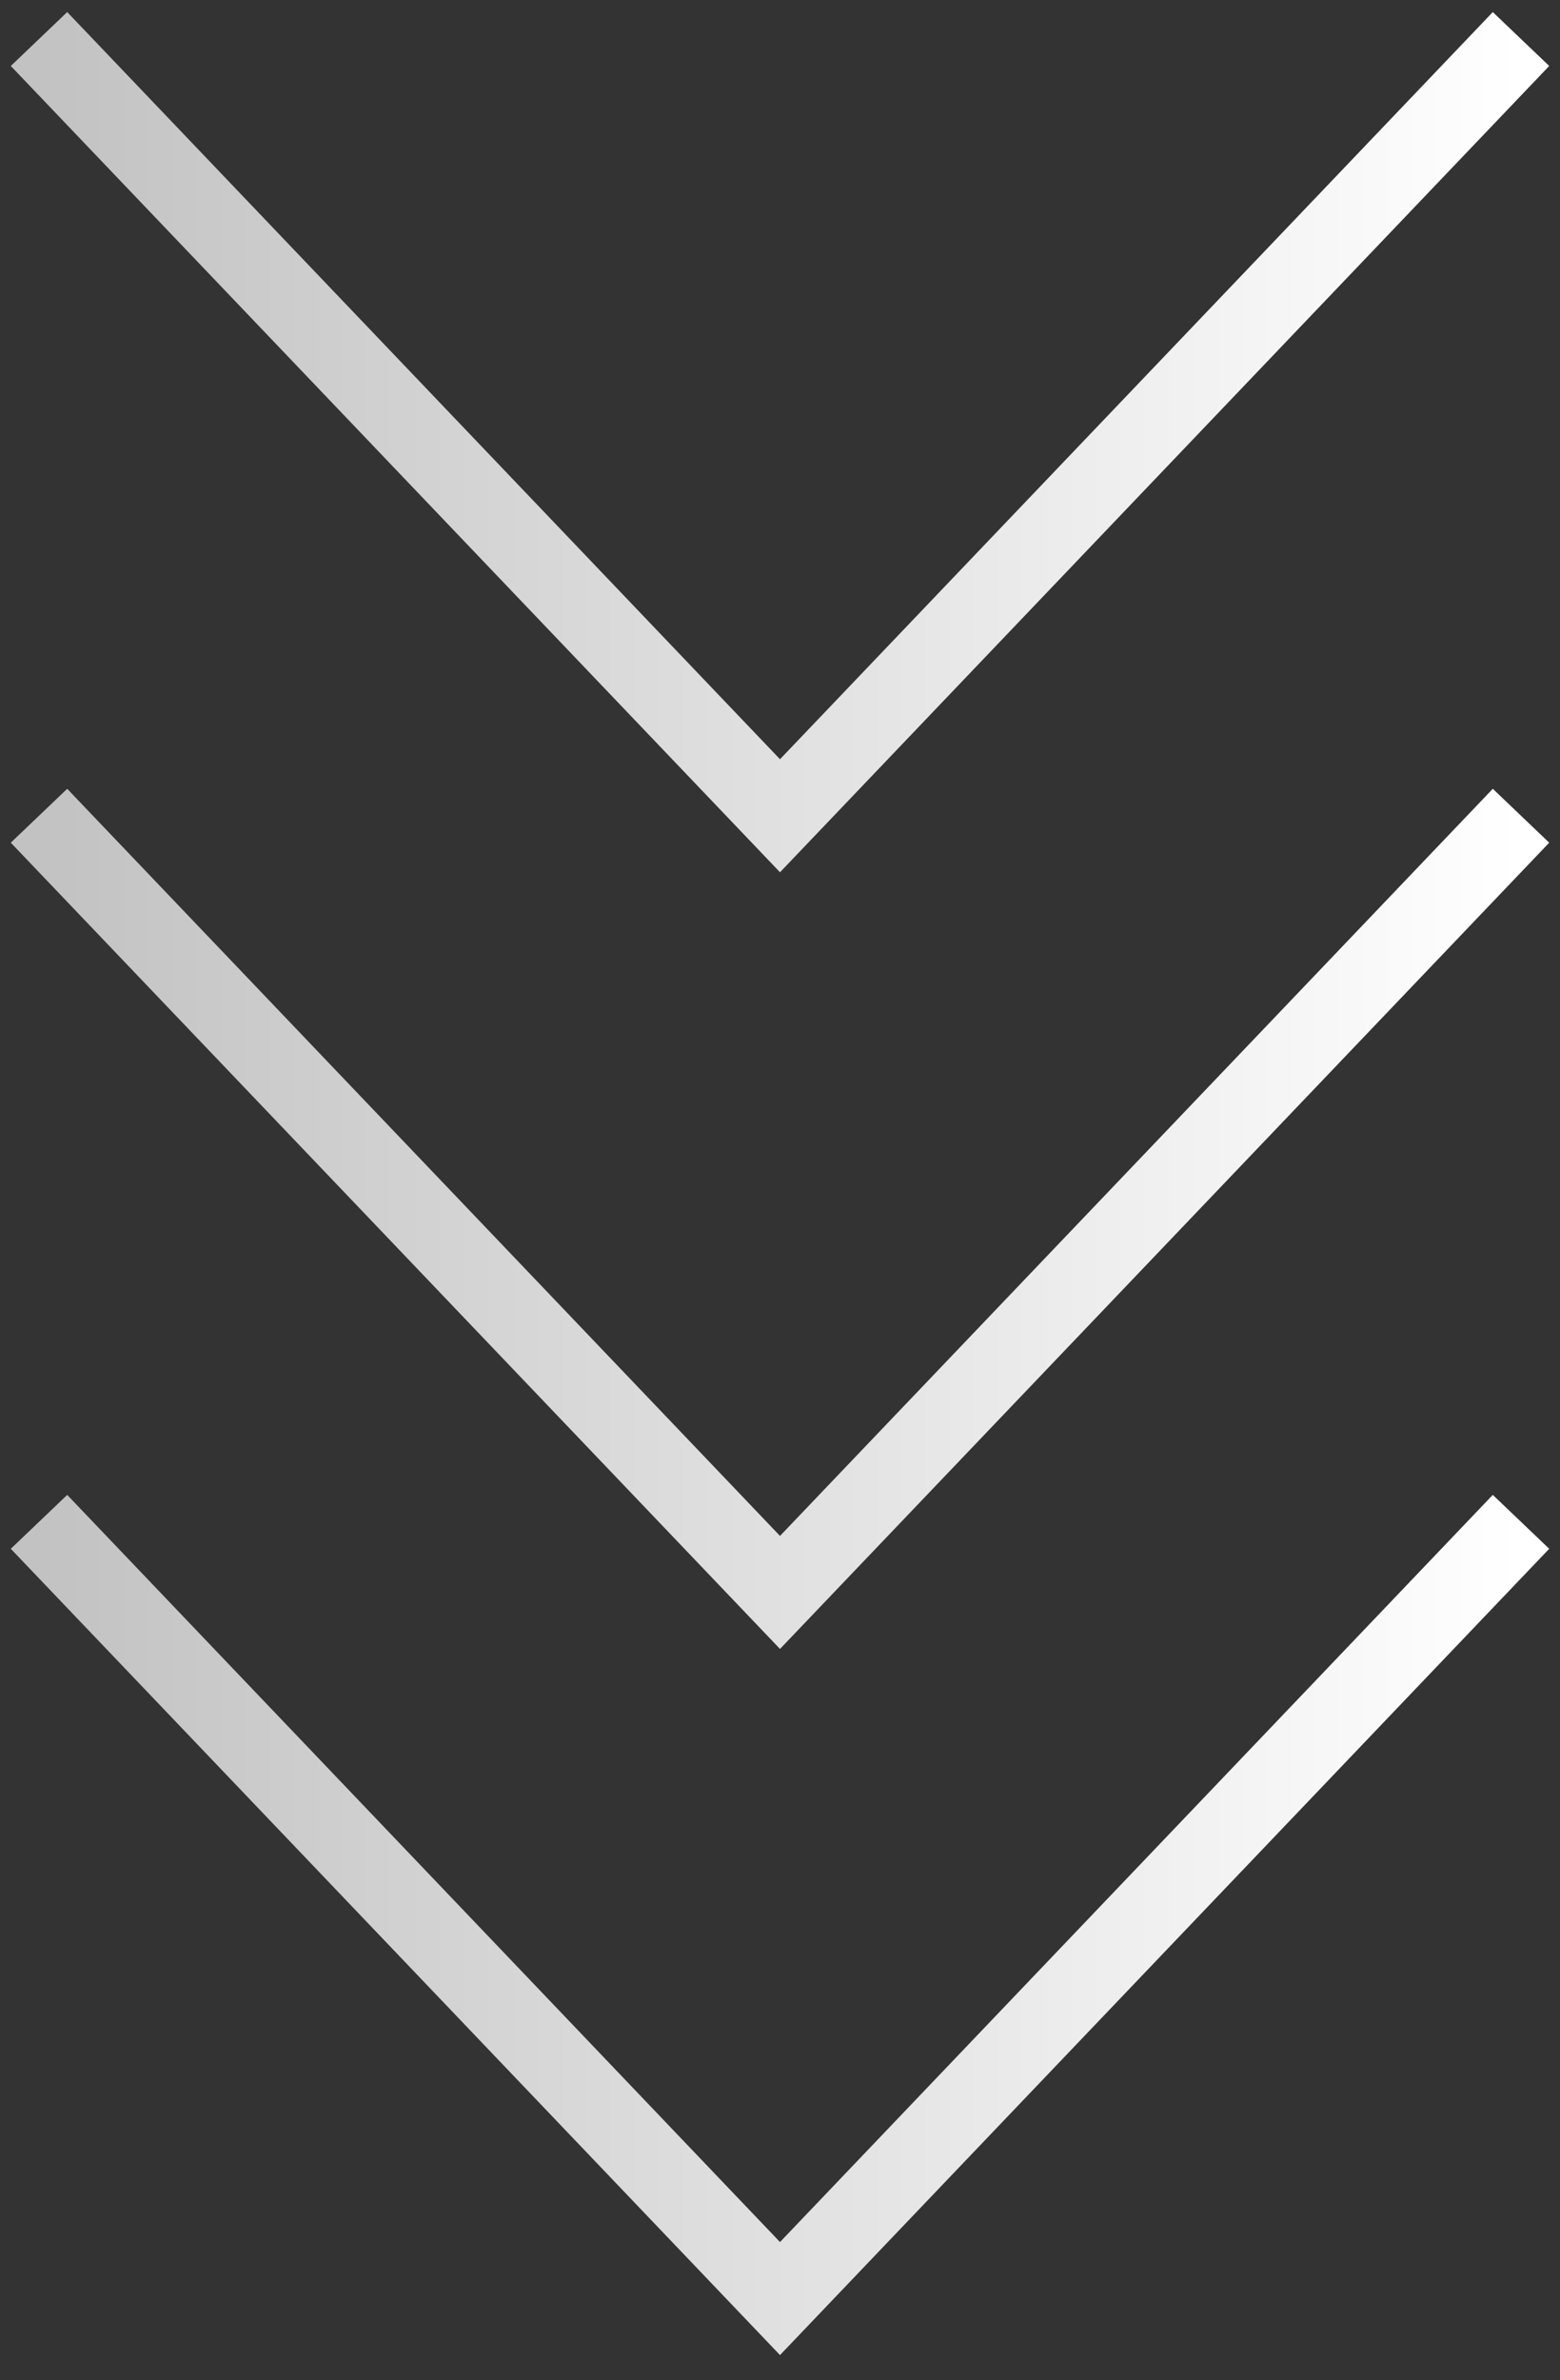 <svg width="40" height="61" viewBox="0 0 40 61" fill="none" xmlns="http://www.w3.org/2000/svg">
<rect x="0" y="0" width="40" height="61" fill="#333333" stroke="none"/>
<path d="M1 39L20 58.905L39 39" stroke="url(#paint0_linear)" stroke-width="2"/>
<path d="M1 20.905L20 40.809L39 20.905" stroke="url(#paint1_linear)" stroke-width="2"/>
<path d="M1 1L20 20.905L39 1" stroke="url(#paint2_linear)" stroke-width="2"/>
<defs>
<linearGradient id="paint0_linear" x1="39" y1="48.952" x2="1" y2="48.952" gradientUnits="userSpaceOnUse">
<stop stop-color="white"/>
<stop offset="1" stop-color="#C2C2C2"/>
</linearGradient>
<linearGradient id="paint1_linear" x1="39" y1="30.857" x2="1" y2="30.857" gradientUnits="userSpaceOnUse">
<stop stop-color="white"/>
<stop offset="1" stop-color="#C2C2C2"/>
</linearGradient>
<linearGradient id="paint2_linear" x1="39" y1="10.952" x2="1" y2="10.952" gradientUnits="userSpaceOnUse">
<stop stop-color="white"/>
<stop offset="1" stop-color="#C2C2C2"/>
</linearGradient>
</defs>
</svg>
